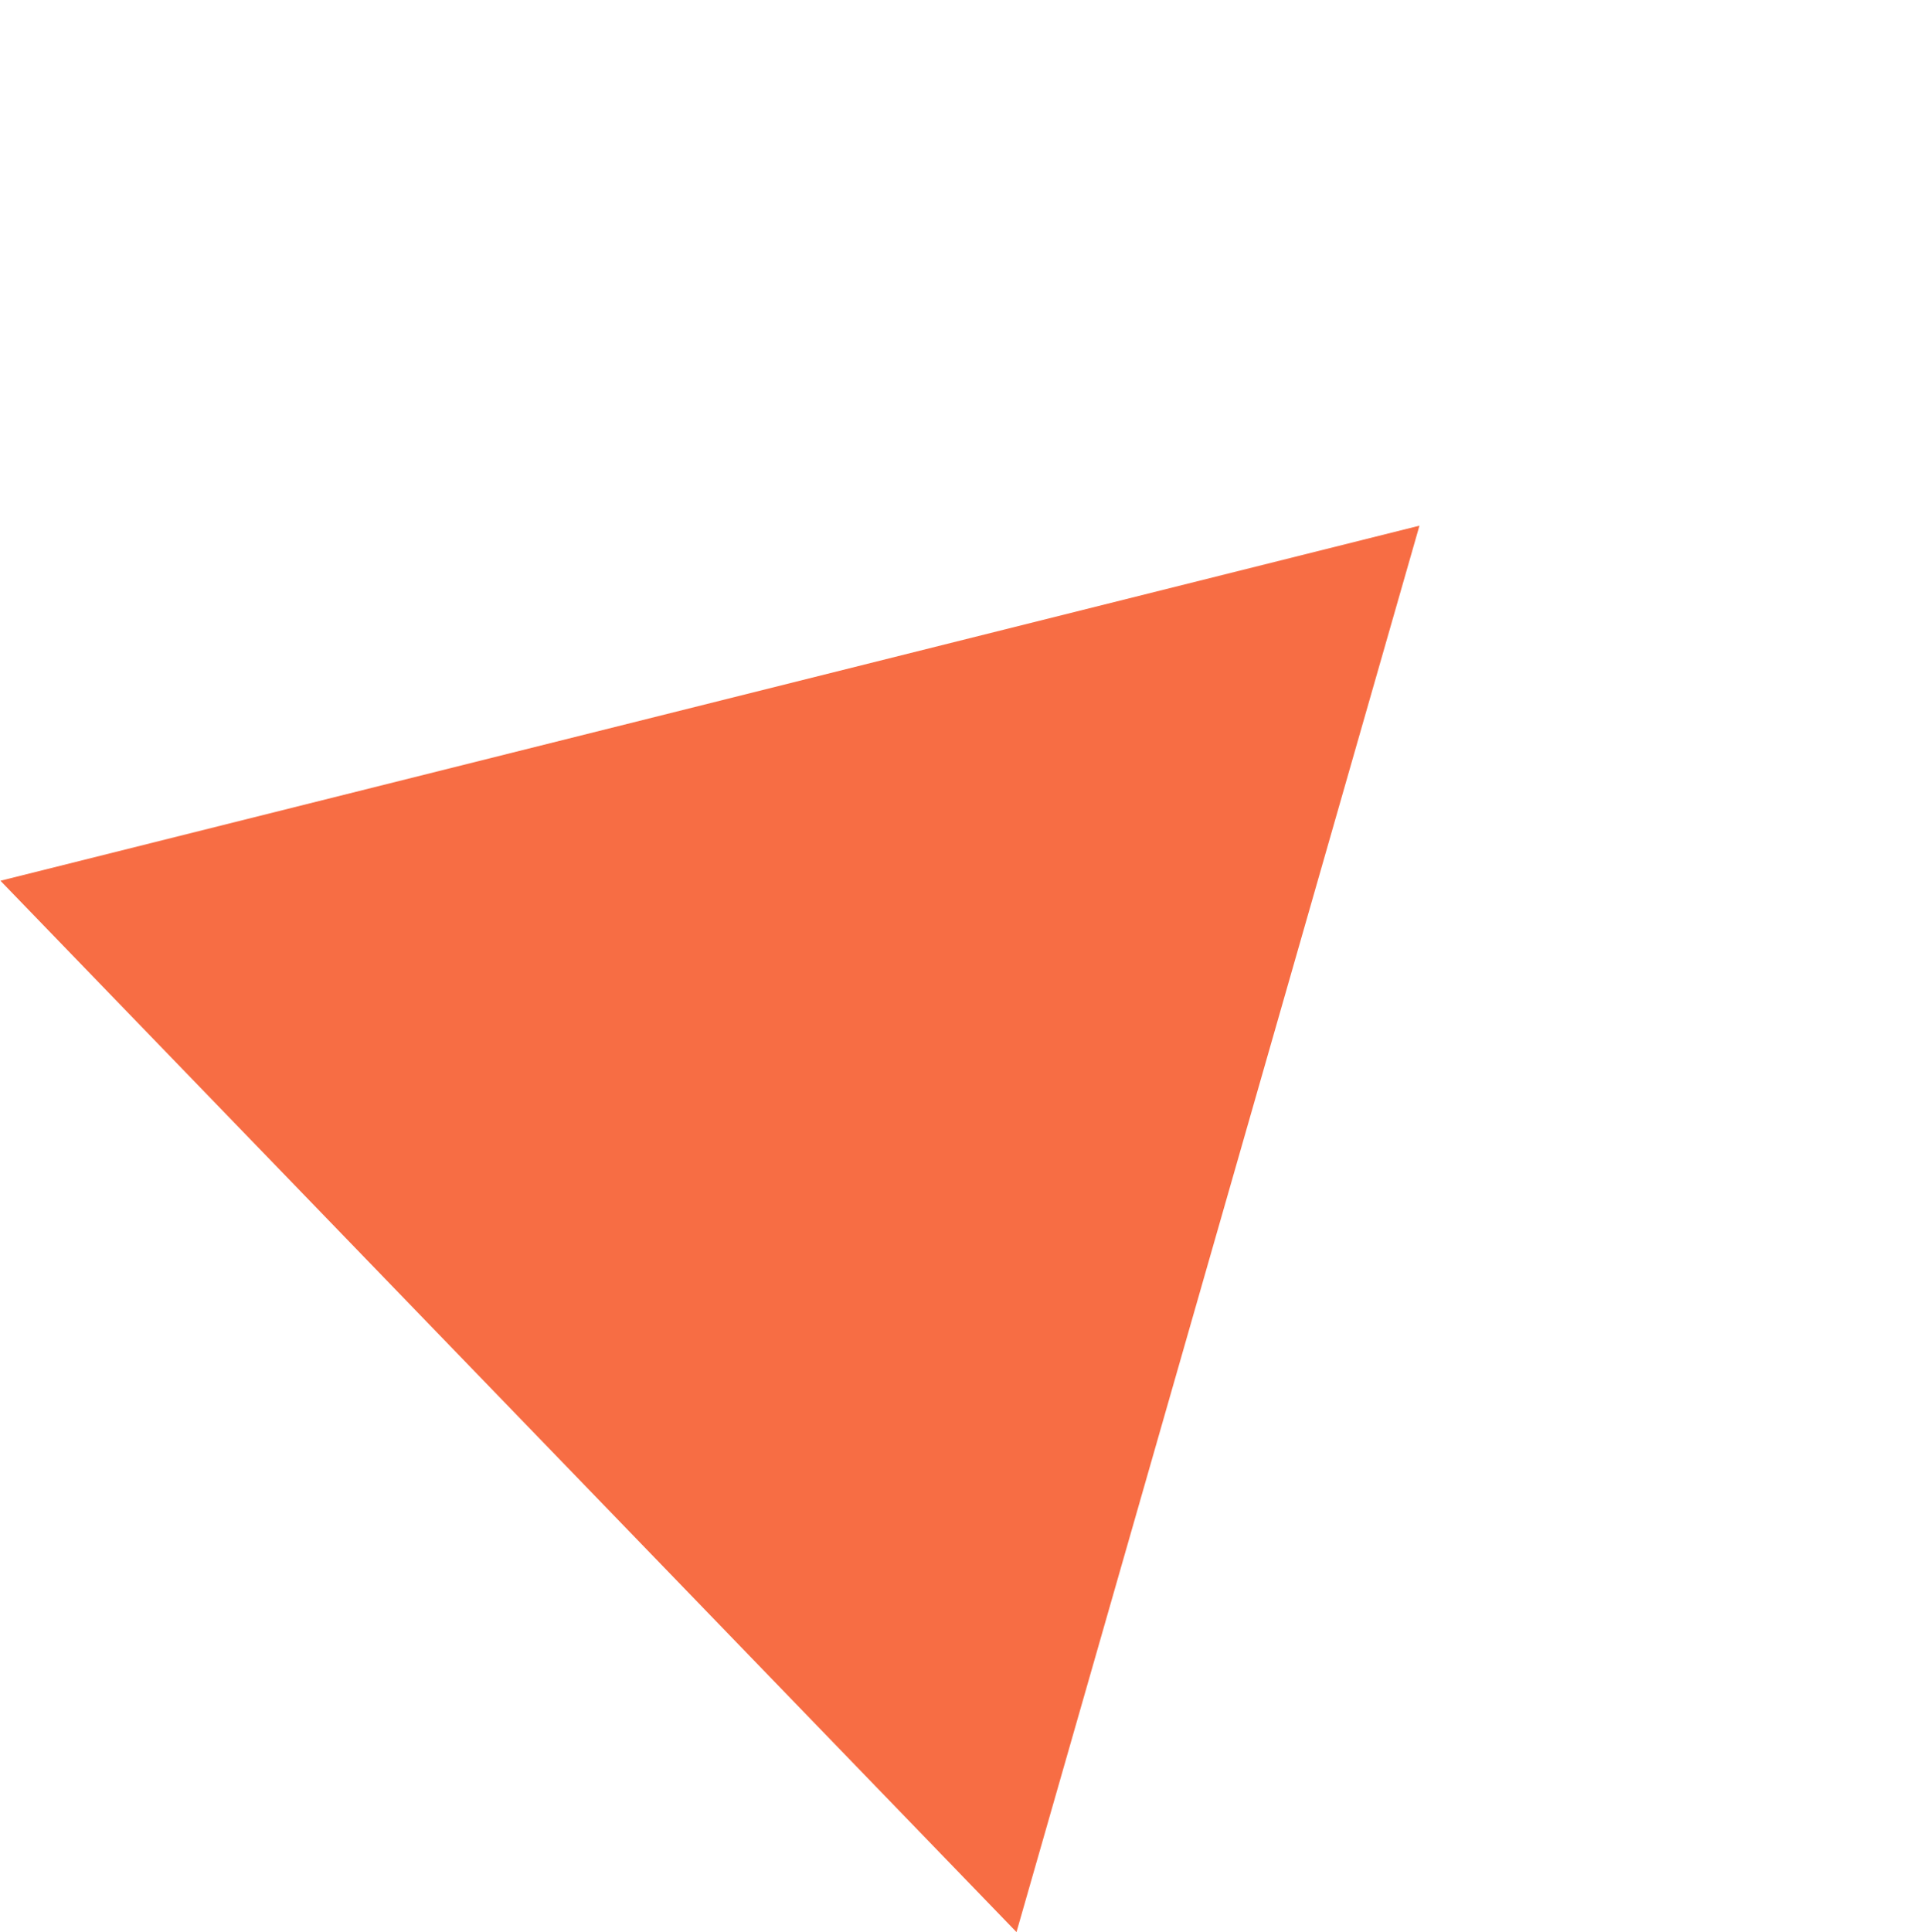<svg xmlns="http://www.w3.org/2000/svg" width="39.543" height="39.641" viewBox="0 0 39.543 39.641">
  <path id="多角形_8" data-name="多角形 8" d="M15,0,30,26H0Z" transform="matrix(0.695, 0.719, -0.719, 0.695, 18.703, 0)" fill="#f76d44"/>
</svg>
